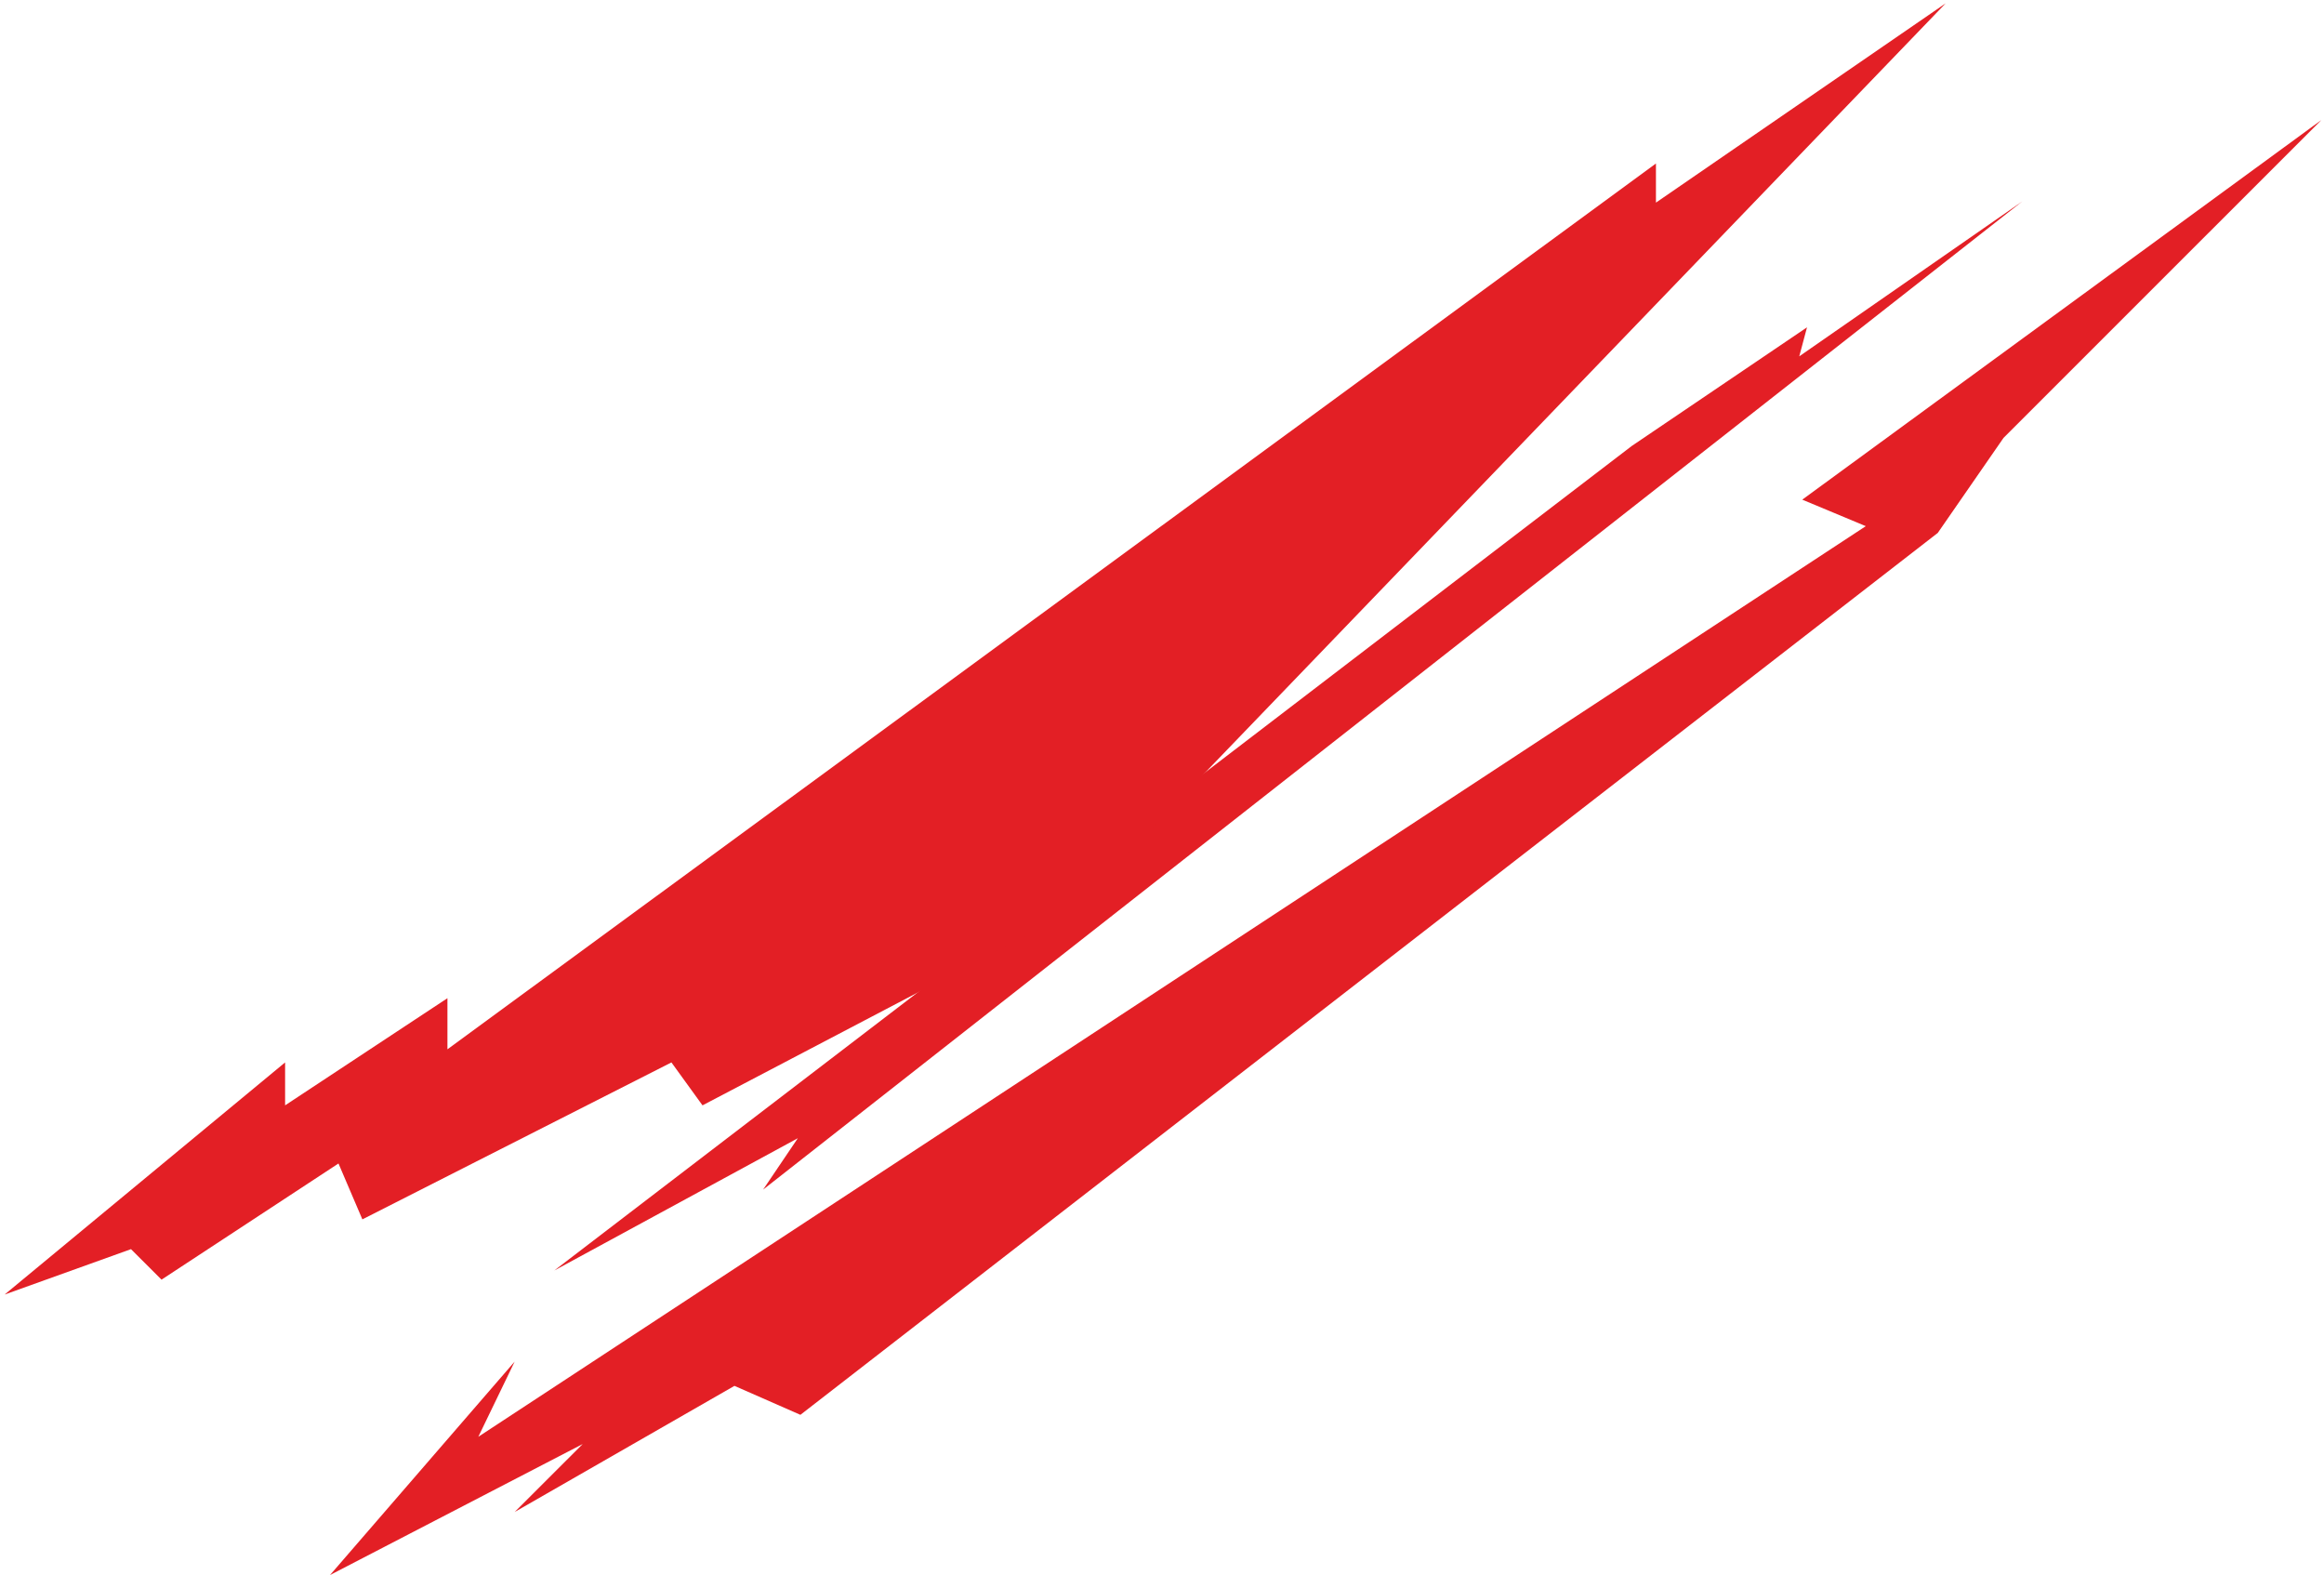 <?xml version="1.0" encoding="UTF-8"?> <svg xmlns="http://www.w3.org/2000/svg" xmlns:xlink="http://www.w3.org/1999/xlink" width="1508" height="1022" xml:space="preserve" overflow="hidden"><defs><clipPath id="clip0"><rect x="4858" y="233" width="1508" height="1022"></rect></clipPath><clipPath id="clip1"><rect x="4860" y="235" width="1504" height="1021"></rect></clipPath><clipPath id="clip2"><rect x="4860" y="235" width="1504" height="1021"></rect></clipPath><clipPath id="clip3"><rect x="4860" y="235" width="1504" height="1021"></rect></clipPath></defs><g clip-path="url(#clip0)" transform="translate(-4858 -233)"><g clip-path="url(#clip1)"><g clip-path="url(#clip2)"><g clip-path="url(#clip3)"><path d="M330.628 881.213 307.061 930.005 1206.47 339.208 1165.29 322.011 1501.84 75.686 1295.75 281.953 1253.13 343.591 515.847 915.756 473.107 896.961 330.628 978.797 374.725 934.7 210.926 1019.7Z" fill="#E31F25" fill-rule="nonzero" fill-opacity="1" transform="matrix(1.001 0 0 1 4861 235.148)"></path><path d="M356.309 822.13 1054.76 287.191 1168.37 210.209 1163.34 229.035 1307.88 128.538 491.687 769.631 514.183 736.296Z" fill="#E31F25" fill-rule="nonzero" fill-opacity="1" transform="matrix(1.001 0 0 1 4861 235.148)"></path><path d="M0 837.72 181.815 687.126 181.815 714.977 287.048 645.455 287.048 678.616 1070.44 103.937 1070.44 129.306 1258.26 0 690.94 589.829 452.387 714.977 432.246 687.126 231.902 788.954 216.42 752.685 101.71 828.059 81.917 808.271Z" fill="#E31F25" fill-rule="nonzero" fill-opacity="1" transform="matrix(1.001 0 0 1 4861 235.148)"></path></g></g></g></g></svg> 